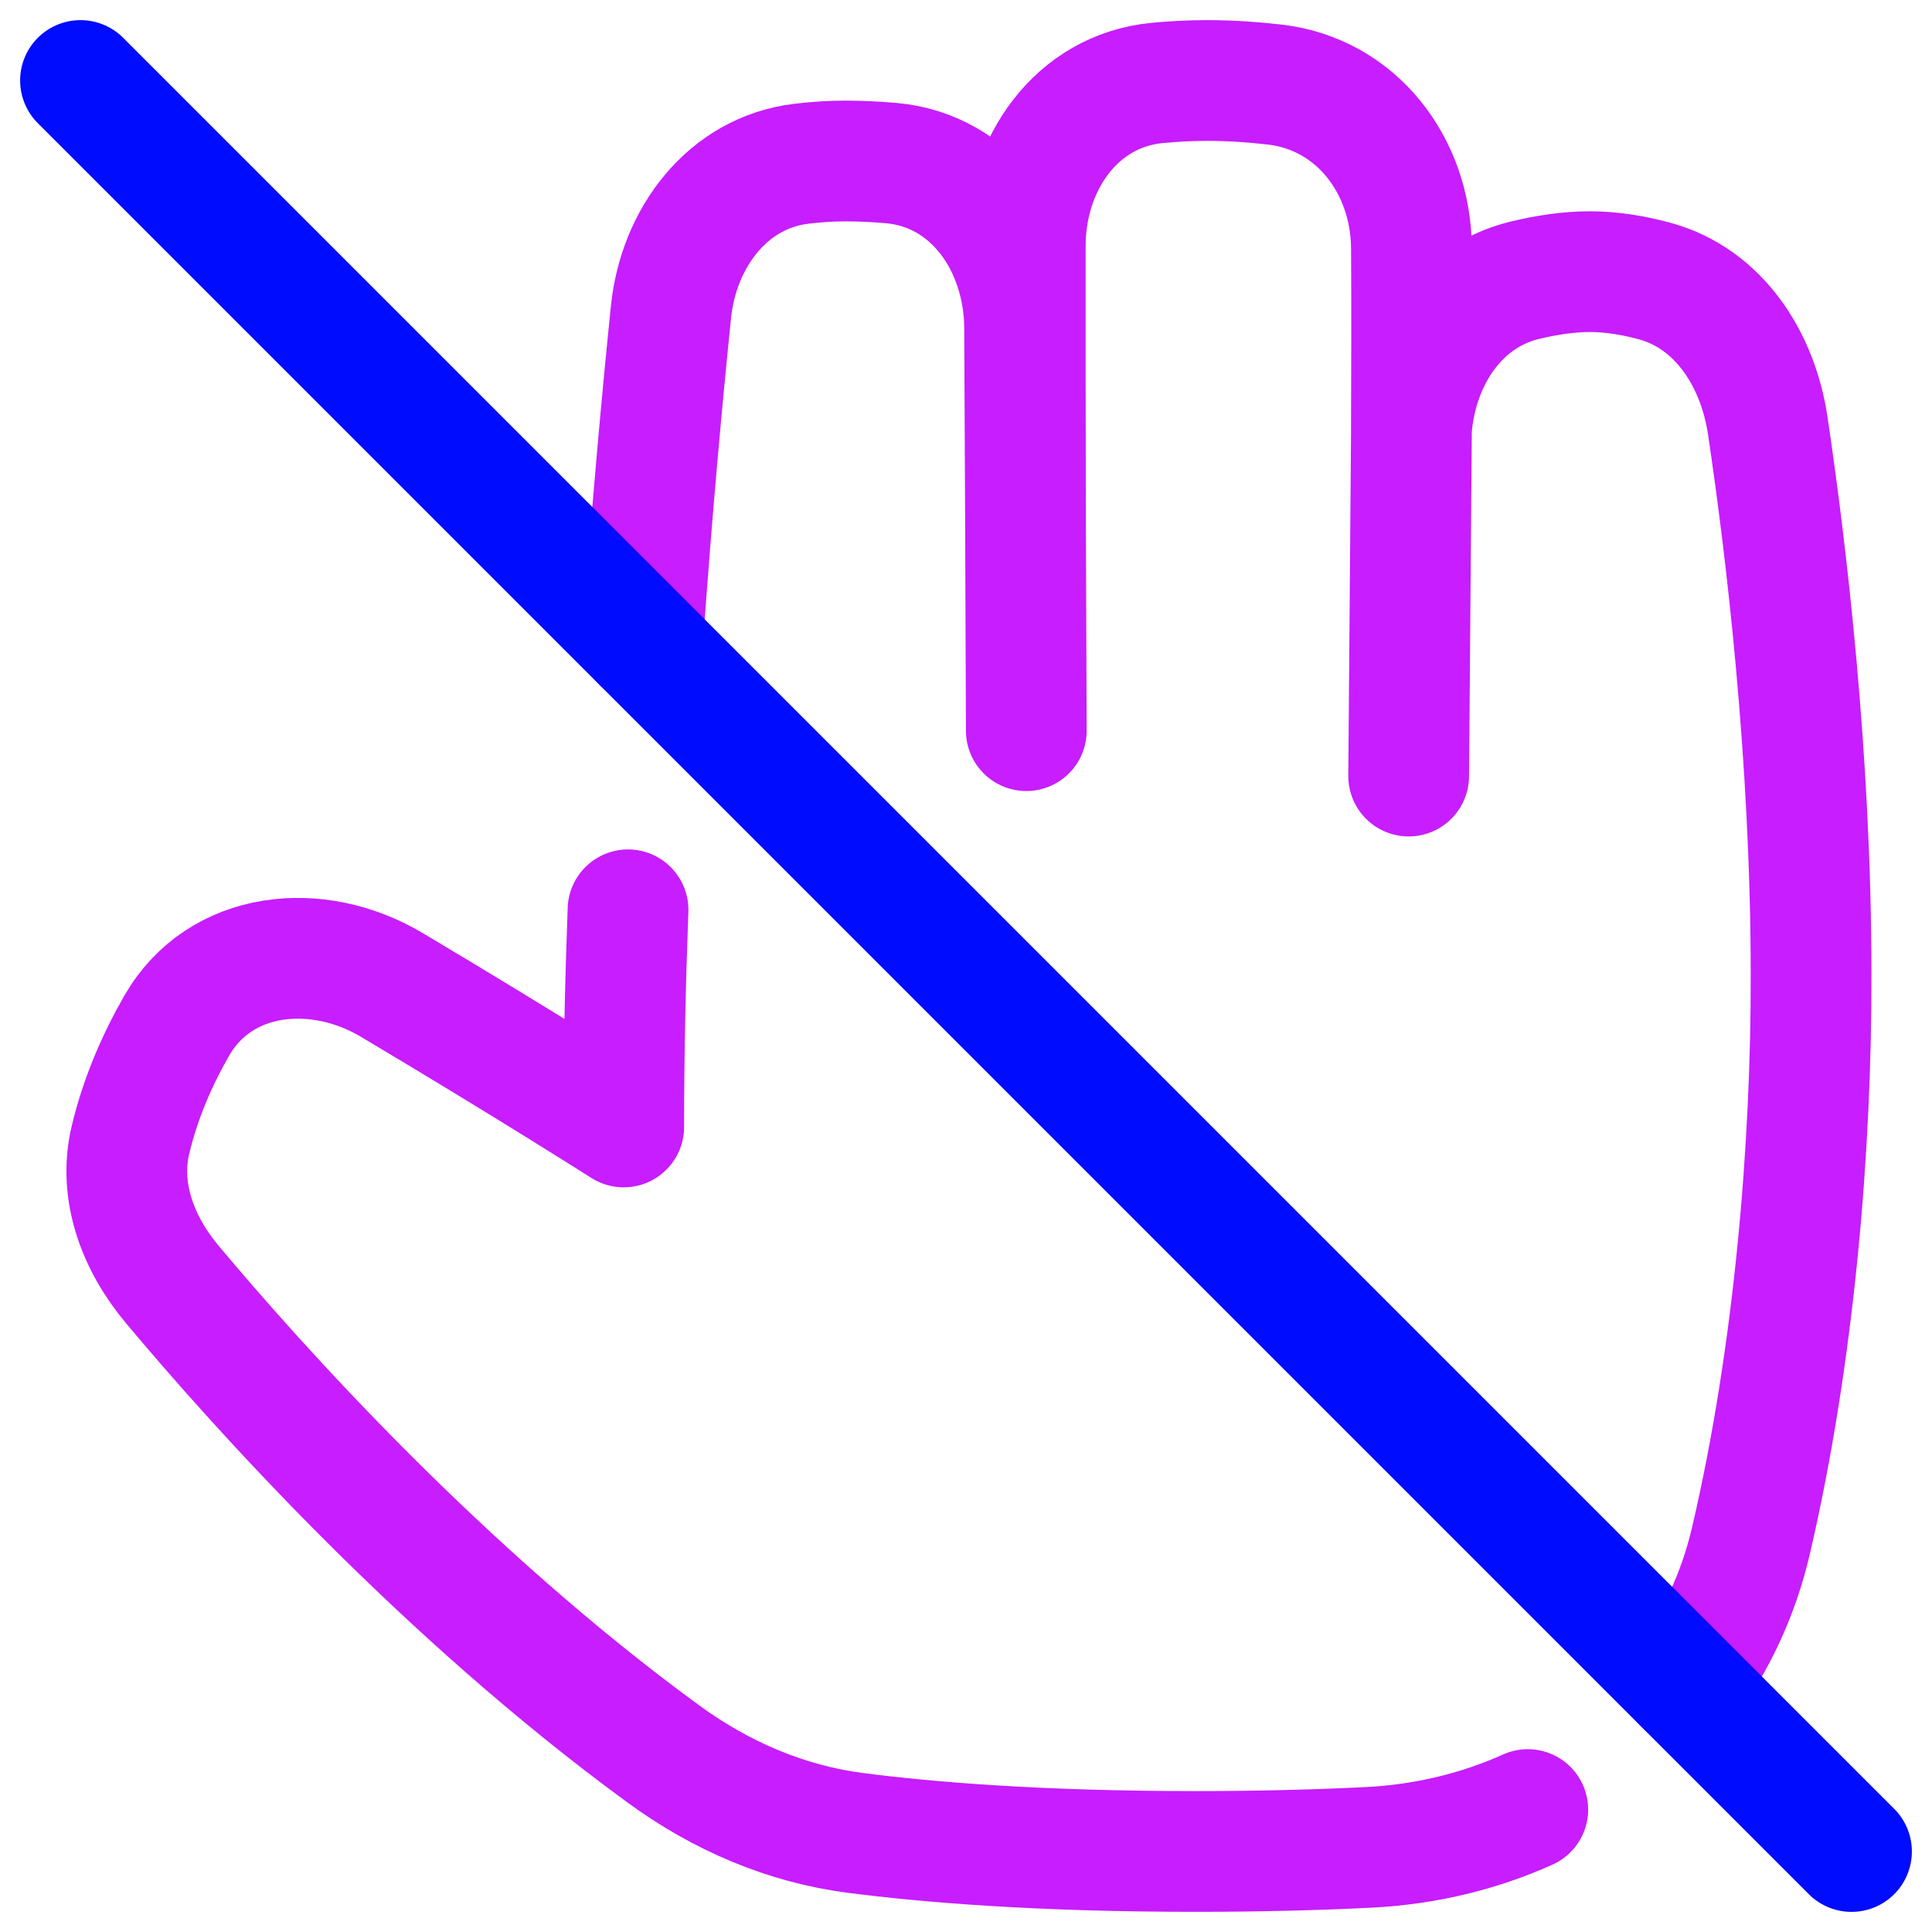 <svg xmlns="http://www.w3.org/2000/svg" fill="none" viewBox="0 0 48 48" id="No-Touch-Sign--Streamline-Plump-Neon">
  <desc>
    No Touch Sign Streamline Icon: https://streamlinehq.com
  </desc>
  <g id="no-touch-sign">
    <path id="Vector" stroke="#c71dff" stroke-linecap="round" stroke-linejoin="round" d="M41.853 41.853c0.767 -1.031 1.335 -2.232 1.648 -3.571 1.079 -4.623 1.504 -9.789 1.495 -14.072 -0.001 -5.445 -0.632 -10.649 -1.076 -13.632 -0.245 -1.65 -1.214 -3.168 -2.826 -3.6 -0.506 -0.136 -1.052 -0.229 -1.599 -0.229 -0.519 0 -1.066 0.084 -1.592 0.209 -1.693 0.401 -2.704 1.984 -2.837 3.71m0 0c0.007 -1.585 0.009 -3.16 0.001 -4.5 -0.011 -2.053 -1.365 -3.836 -3.405 -4.068C31.127 2.039 30.561 2 29.995 2c-0.434 0 -0.853 0.023 -1.248 0.061 -2.011 0.195 -3.272 2.023 -3.275 4.043 -0.003 1.999 0.001 4.519 0.006 6.737m9.589 -2.173 -0.069 8.613m-9.52 -6.44c-0.007 -1.604 -0.015 -3.285 -0.022 -4.696 -0.01 -2.042 -1.277 -3.91 -3.31 -4.093C21.78 4.02 21.395 4 20.996 4c-0.365 0 -0.731 0.026 -1.084 0.068 -1.836 0.218 -3.054 1.844 -3.242 3.684 -0.207 2.022 -0.477 4.92 -0.706 8.212m9.514 -3.122 0.02 5.311m-9.895 4.451c-0.067 1.796 -0.107 3.615 -0.107 5.395 0 0 -2.43 -1.546 -5.766 -3.531 -1.855 -1.104 -4.263 -0.858 -5.339 1.014 -0.467 0.813 -0.896 1.772 -1.15 2.839 -0.305 1.279 0.188 2.574 1.032 3.582 2.125 2.538 6.71 7.659 12.22 11.682 1.408 1.028 3.023 1.728 4.751 1.952 1.78 0.231 4.538 0.462 8.453 0.462 1.609 0 3.04 -0.039 4.298 -0.101 1.407 -0.069 2.748 -0.394 3.962 -0.94" stroke-width="3"></path>
    <path id="Vector_2" stroke="#000cfe" stroke-linecap="round" stroke-linejoin="round" d="m2 2 44 44" stroke-width="3"></path>
  </g>
</svg>